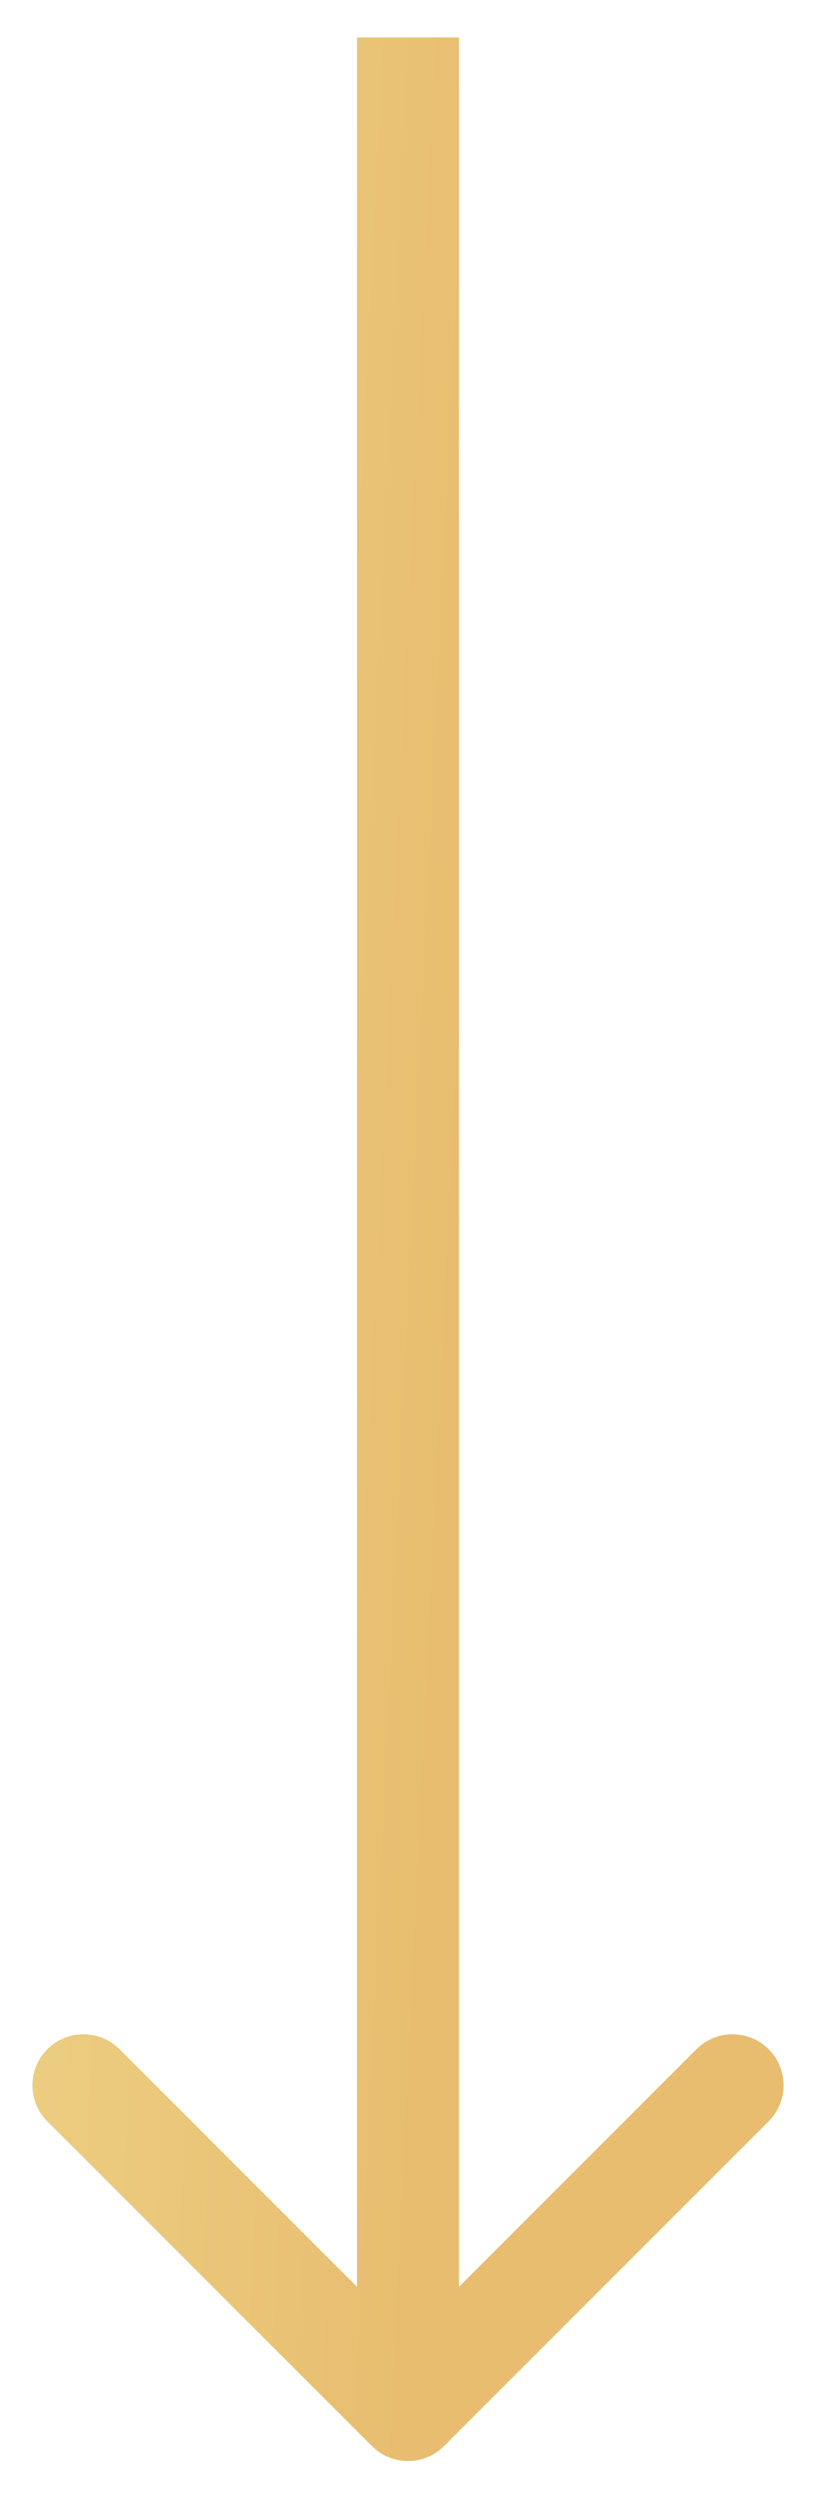 <svg xmlns="http://www.w3.org/2000/svg" width="16" height="49" viewBox="0 0 16 49" fill="none"><path d="M7.293 47.941C7.683 48.332 8.317 48.332 8.707 47.941L15.071 41.578C15.462 41.187 15.462 40.554 15.071 40.163C14.681 39.773 14.047 39.773 13.657 40.163L8 45.82L2.343 40.163C1.953 39.773 1.319 39.773 0.929 40.163C0.538 40.554 0.538 41.187 0.929 41.578L7.293 47.941ZM7 0.734L7 47.234L9 47.234L9 0.734L7 0.734Z" fill="url(#paint0_linear_1048_4968)"></path><defs><linearGradient id="paint0_linear_1048_4968" x1="7.915" y1="47.234" x2="-1.619" y2="46.779" gradientUnits="userSpaceOnUse"><stop stop-color="#E8BD70"></stop><stop offset="1" stop-color="#EDD185"></stop></linearGradient></defs></svg>